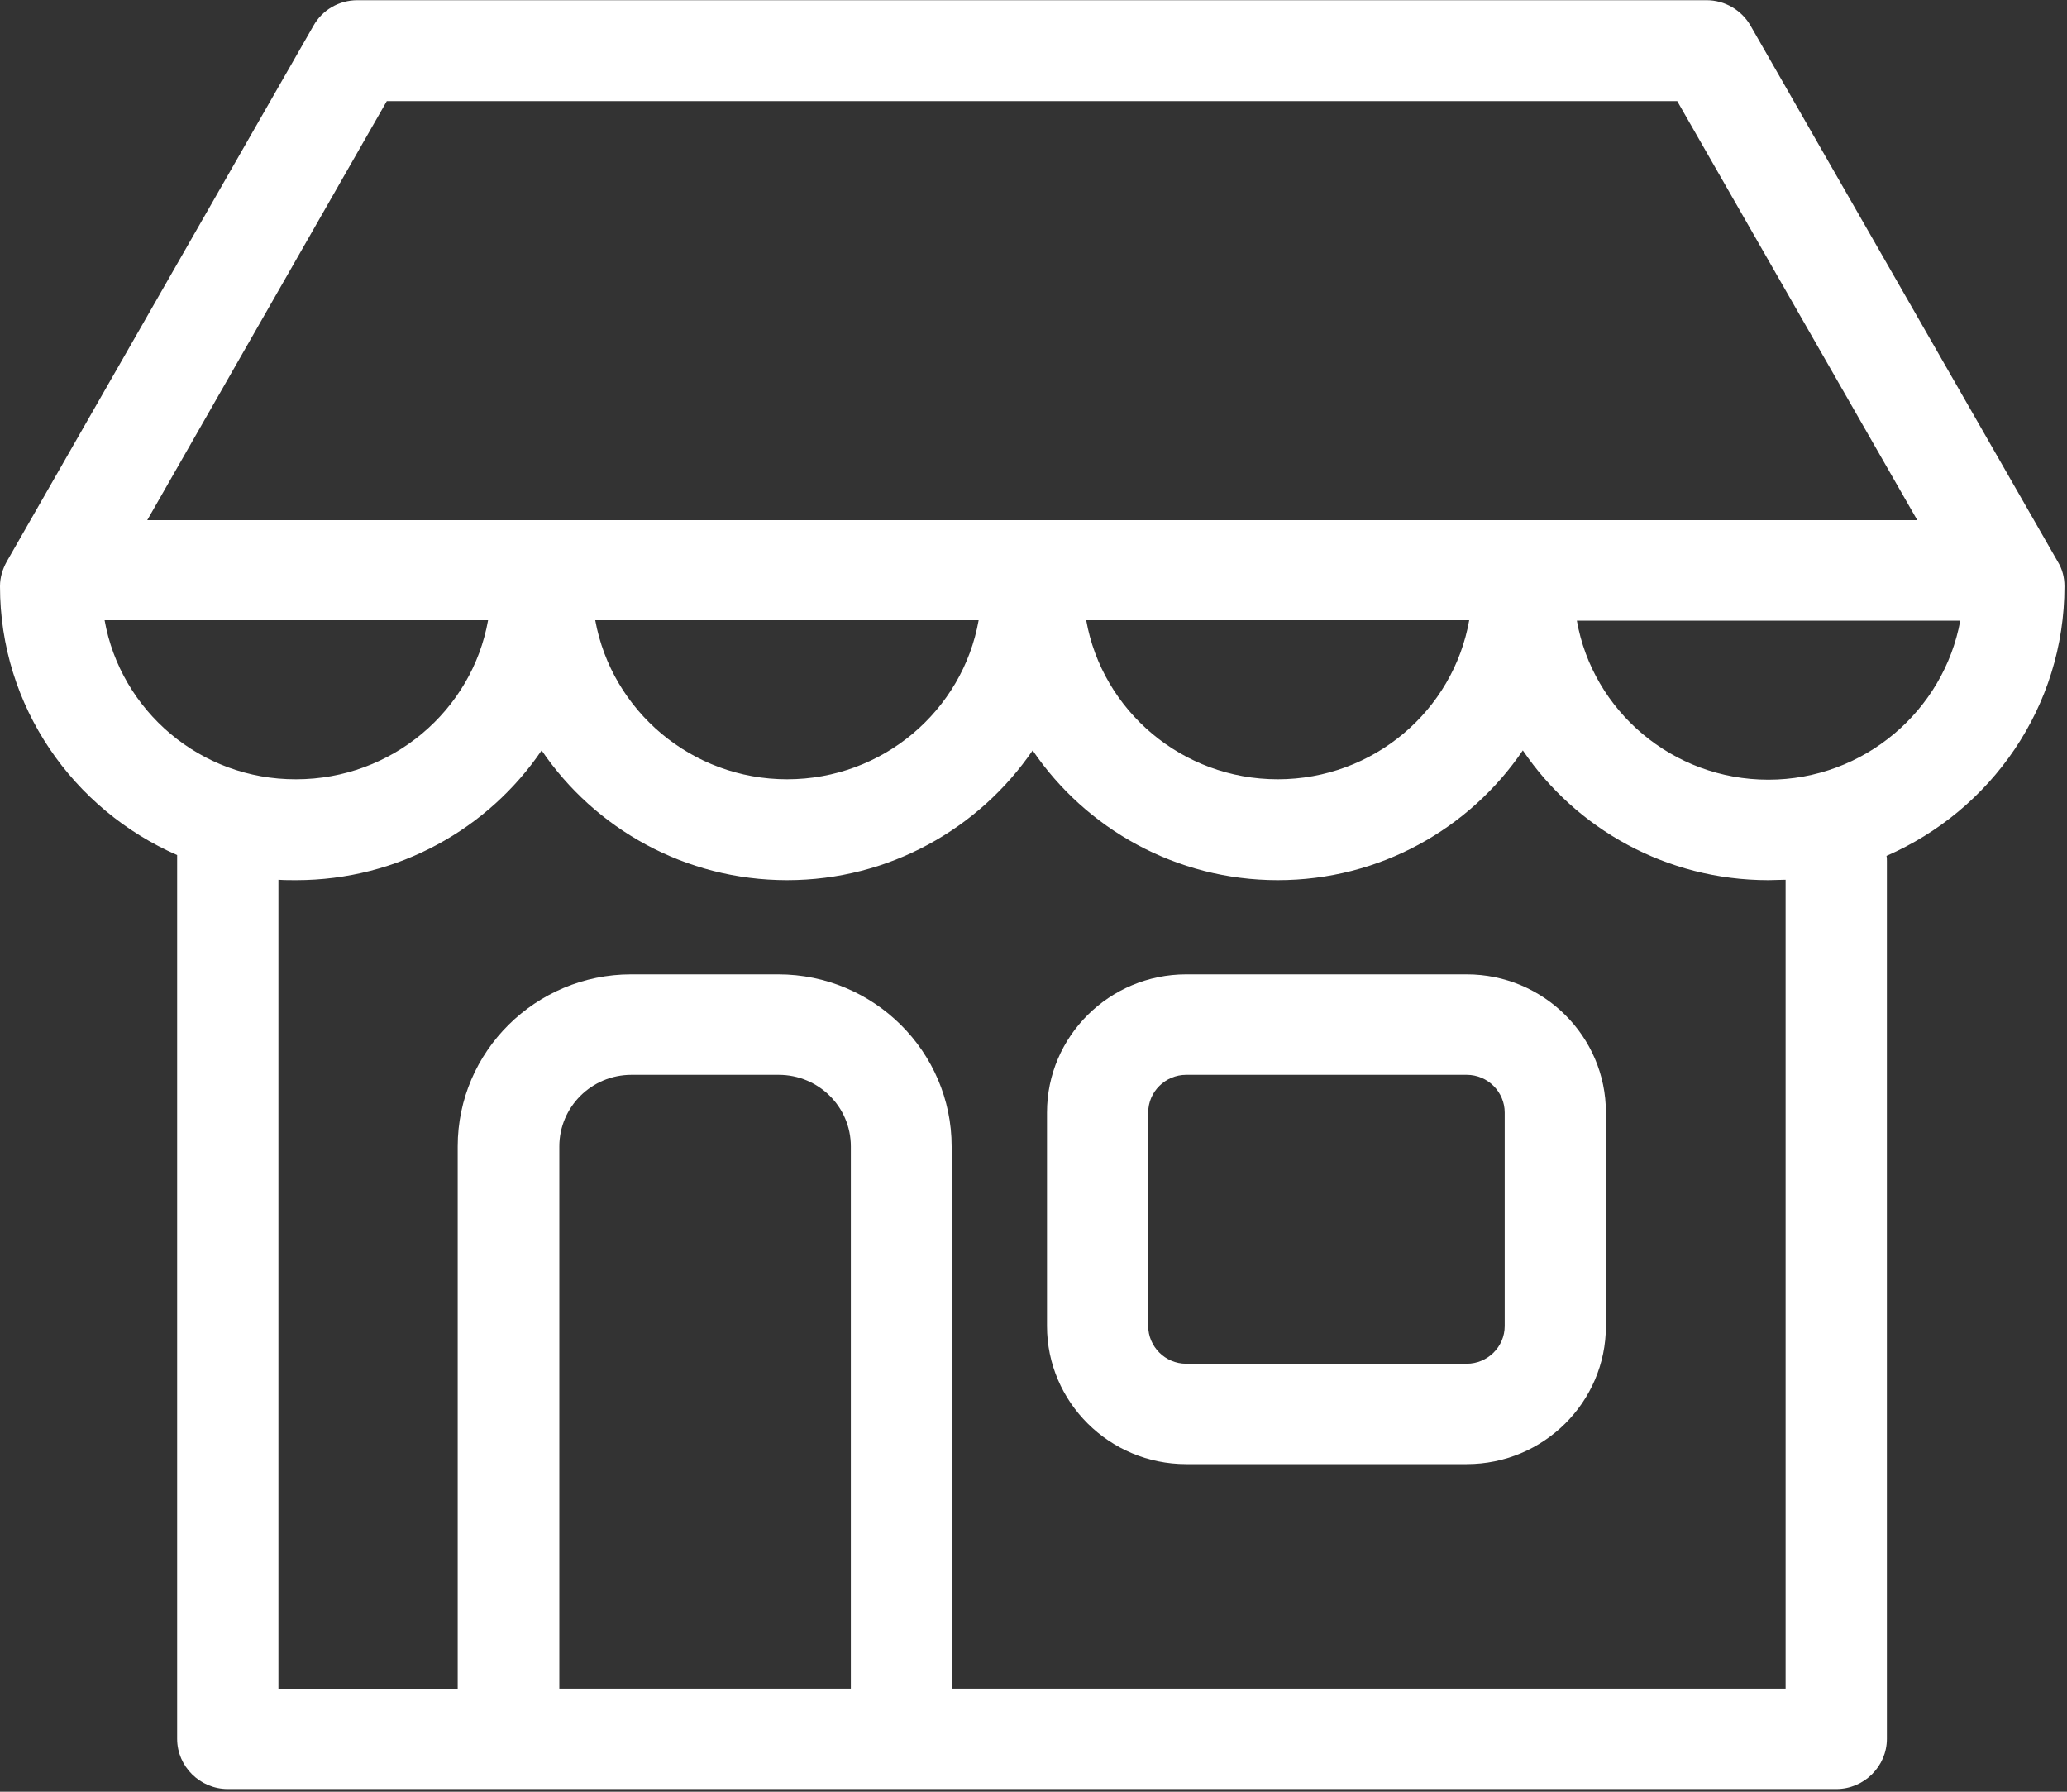 <?xml version="1.0" encoding="UTF-8"?>
<svg width="30px" height="26px" viewBox="0 0 30 26" version="1.1" xmlns="http://www.w3.org/2000/svg" xmlns:xlink="http://www.w3.org/1999/xlink">
    <rect x="0" y="0" width="30" height="26" fill="#333333" stroke="none"/>
    <!-- Generator: Sketch 52.5 (67469) - http://www.bohemiancoding.com/sketch -->
    <title>shop</title>
    <desc>Created with Sketch.</desc>
    <g id="Page-1" stroke="none" stroke-width="1" fill="none" fill-rule="evenodd">
        <g id="Tankstation-single-v2" transform="translate(-1267, -508)" fill="#FFFFFF">
            <g id="Group-6" transform="translate(1148, 508)">
                <g id="shop" transform="translate(119, 0)">
                    <g id="Shape">
                        <path d="M21.288,14.139 L17.216,14.139 C16.102,14.139 15.196,15.038 15.196,16.144 L15.196,19.242 C15.196,20.347 16.102,21.246 17.216,21.246 L21.288,21.246 C22.402,21.246 23.308,20.347 23.308,19.242 L23.308,16.144 C23.308,15.038 22.402,14.139 21.288,14.139 Z M21.839,19.242 C21.839,19.546 21.588,19.789 21.288,19.789 L17.216,19.789 C16.91,19.789 16.665,19.539 16.665,19.242 L16.665,16.144 C16.665,15.84 16.916,15.597 17.216,15.597 L21.288,15.597 C21.594,15.597 21.839,15.846 21.839,16.144 L21.839,19.242 Z" fill-rule="nonzero"></path>
                        <path d="M29.963,8.508 C29.963,8.38 29.933,8.259 29.865,8.149 L25.408,0.374 C25.28,0.149 25.035,0.003 24.771,0.003 L5.186,0.003 C4.922,0.003 4.678,0.143 4.549,0.374 L0.098,8.149 C0.037,8.259 0,8.38 0,8.508 C0,10.251 1.059,11.746 2.571,12.408 L2.571,25.232 C2.571,25.632 2.902,25.961 3.306,25.961 L7.365,25.961 C7.371,25.961 7.378,25.961 7.384,25.961 L13.078,25.961 C13.084,25.961 13.09,25.961 13.096,25.961 L26.651,25.961 C27.055,25.961 27.386,25.632 27.386,25.232 L27.386,12.499 C27.386,12.468 27.386,12.444 27.38,12.42 C28.898,11.758 29.963,10.257 29.963,8.508 Z M5.614,1.467 L24.343,1.467 L27.827,7.548 L2.137,7.548 L5.614,1.467 Z M21.324,9 C21.092,10.312 19.935,11.308 18.545,11.308 C17.155,11.308 15.998,10.312 15.765,9 L21.324,9 Z M14.204,9 C13.971,10.312 12.814,11.308 11.424,11.308 C10.035,11.308 8.878,10.312 8.639,9 L14.204,9 Z M1.518,9 L7.084,9 C6.851,10.312 5.688,11.308 4.298,11.308 C2.908,11.314 1.751,10.312 1.518,9 Z M12.343,24.503 L8.118,24.503 L8.118,16.636 C8.118,16.065 8.584,15.597 9.165,15.597 L11.302,15.597 C11.878,15.597 12.349,16.059 12.349,16.636 L12.349,24.503 L12.343,24.503 Z M25.916,24.503 L13.812,24.503 L13.812,16.636 C13.812,15.263 12.686,14.139 11.296,14.139 L9.159,14.139 C7.776,14.139 6.643,15.257 6.643,16.636 L6.643,24.509 L4.041,24.509 L4.041,12.766 C4.127,12.772 4.212,12.772 4.298,12.772 C5.78,12.772 7.09,12.025 7.861,10.889 C8.633,12.025 9.943,12.772 11.424,12.772 C12.906,12.772 14.21,12.025 14.988,10.889 C15.759,12.025 17.069,12.772 18.545,12.772 C20.027,12.772 21.331,12.025 22.102,10.889 C22.873,12.025 24.184,12.772 25.665,12.772 C25.751,12.772 25.831,12.766 25.916,12.766 L25.916,24.503 Z M25.665,11.314 C24.276,11.314 23.118,10.318 22.886,9.006 L28.451,9.006 C28.212,10.312 27.055,11.314 25.665,11.314 Z" fill-rule="nonzero"></path>
                    </g>
                </g>
            </g>
        </g>
    </g>
</svg>